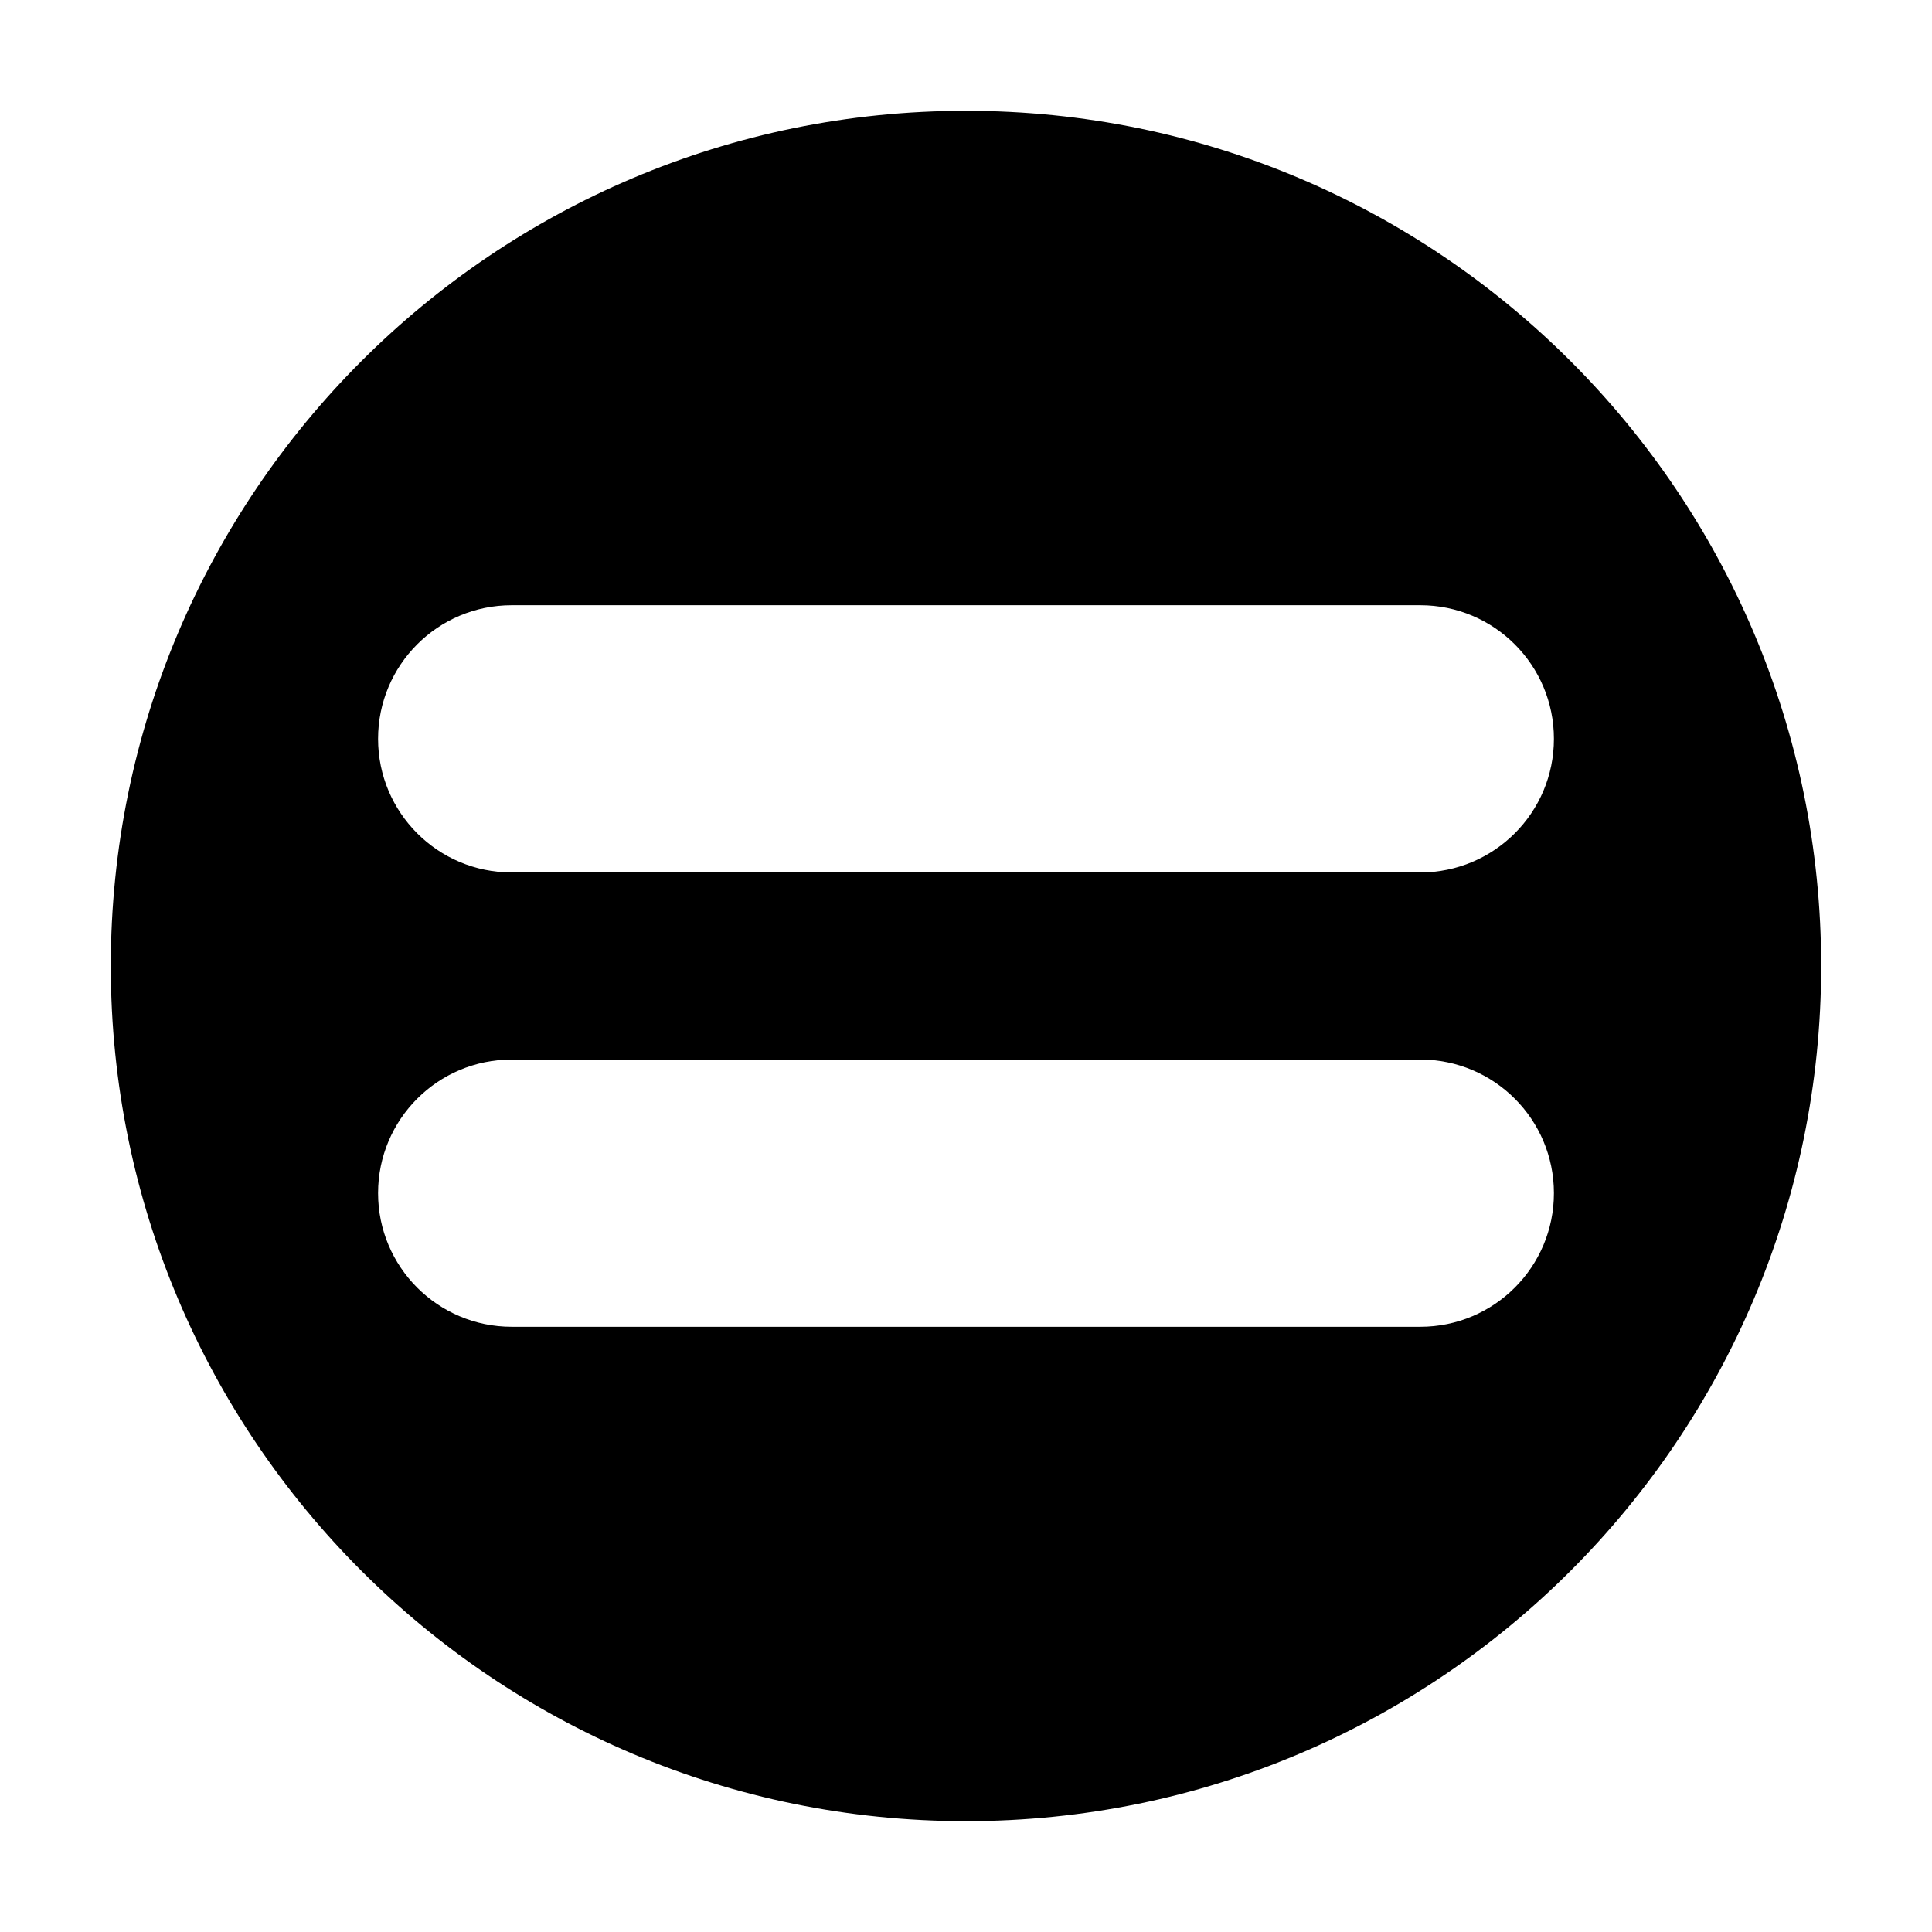 <?xml version="1.0" encoding="UTF-8"?>
<!-- Uploaded to: SVG Repo, www.svgrepo.com, Generator: SVG Repo Mixer Tools -->
<svg fill="#000000" width="800px" height="800px" version="1.1" viewBox="144 144 512 512" xmlns="http://www.w3.org/2000/svg">
 <path d="m400 173.36c-125.17 0-226.64 101.47-226.64 226.63 0 125.18 101.48 226.64 226.64 226.64 125.17 0 226.63-101.47 226.63-226.64 0-125.16-101.46-226.63-226.63-226.63zm120.4 322.25h-240.8c-19.562 0-35.406-15.855-35.406-35.418 0-19.555 15.852-35.402 35.406-35.402h240.8c19.555 0 35.402 15.852 35.402 35.402 0.008 19.559-15.852 35.418-35.406 35.418zm0-120.4h-240.8c-19.562 0-35.406-15.852-35.406-35.414s15.852-35.406 35.406-35.406h240.8c19.555 0 35.402 15.852 35.402 35.406 0.008 19.559-15.852 35.414-35.406 35.414z"/>
</svg>